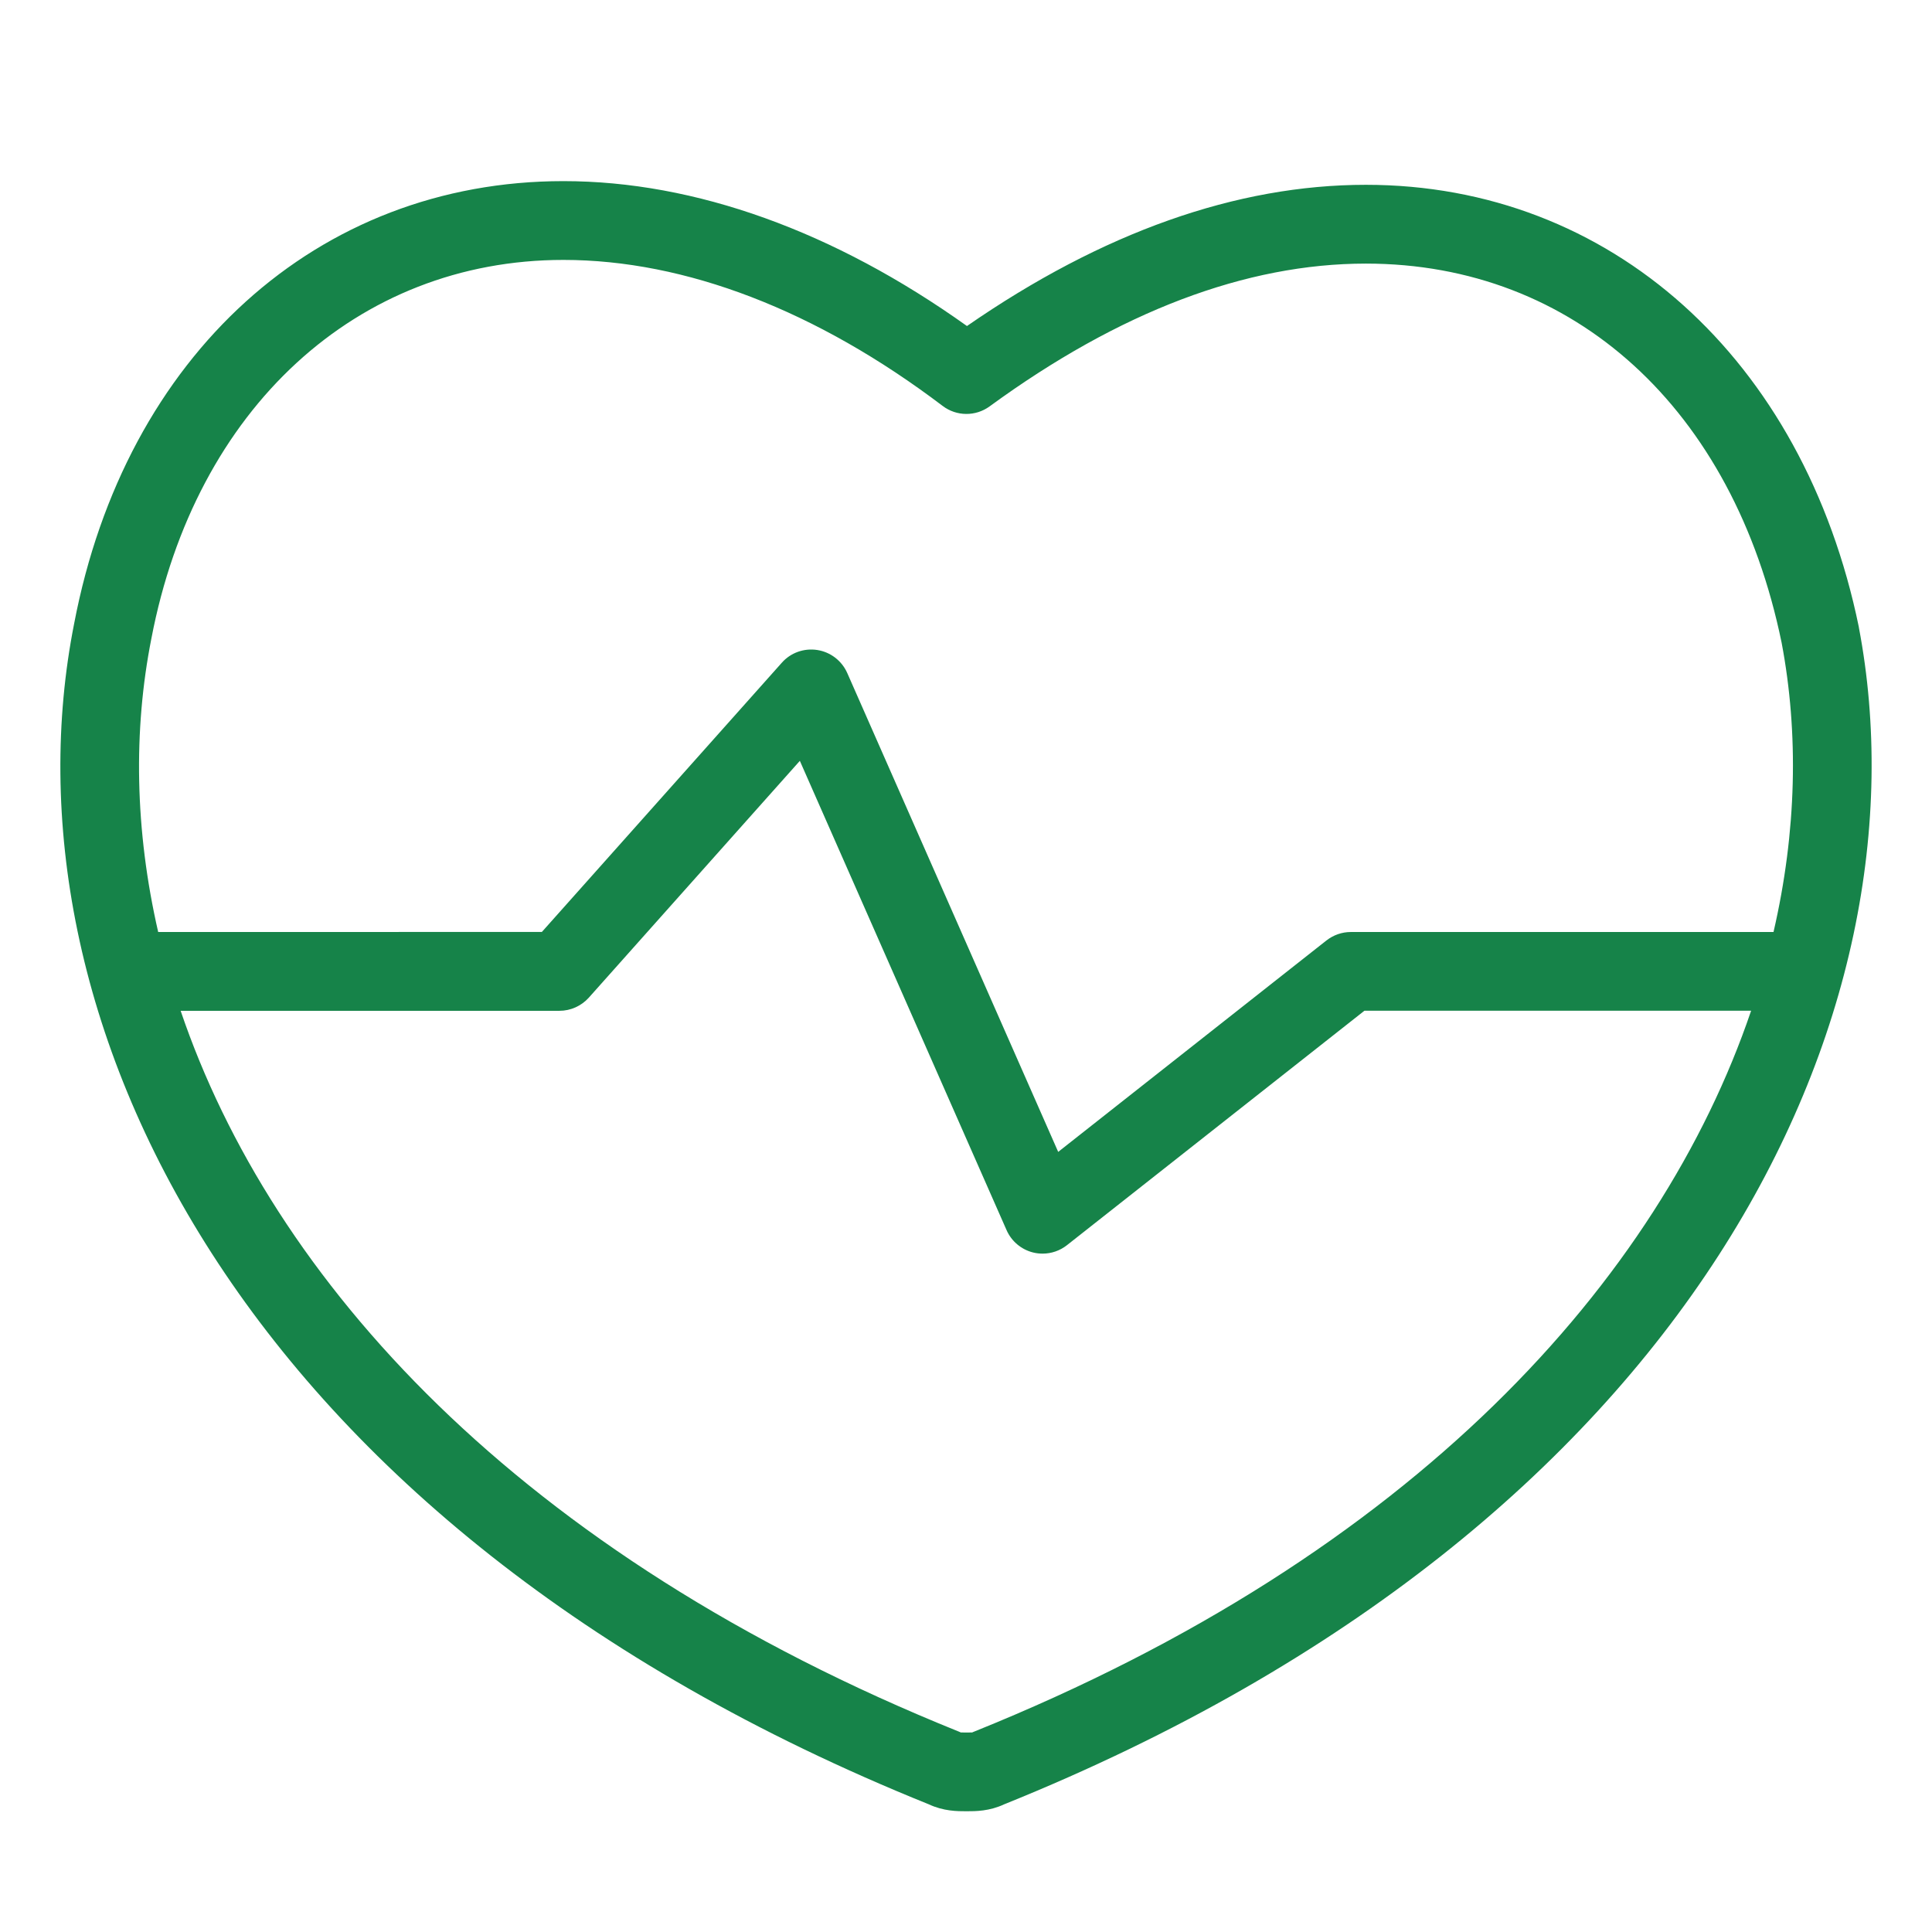<?xml version="1.0" encoding="UTF-8"?>
<svg width="32px" height="32px" viewBox="0 0 32 32" version="1.1" xmlns="http://www.w3.org/2000/svg" xmlns:xlink="http://www.w3.org/1999/xlink">
    <title>icons/benefit/robust_healthcare</title>
    <defs>
        <path d="M30.788,10.385 C29.873,5.936 26.668,3.061 22.624,3.061 C20.481,3.061 18.259,3.848 16.016,5.4 C13.813,3.828 11.512,3 9.332,3 C5.259,3 2.078,5.879 1.228,10.329 C-0.036,16.715 3.85,25.235 15.381,29.884 C15.629,30 15.856,30 16.008,30 C16.16,30 16.387,30 16.635,29.884 C28.093,25.264 32,16.769 30.789,10.394 C30.789,10.392 30.789,10.388 30.788,10.385 L30.788,10.385 Z M2.507,10.578 C3.235,6.767 5.913,4.305 9.332,4.305 C11.353,4.305 13.525,5.141 15.614,6.724 C15.844,6.898 16.159,6.9 16.391,6.731 C18.54,5.161 20.637,4.366 22.623,4.366 C26.073,4.366 28.712,6.771 29.509,10.644 C29.793,12.143 29.76,13.77 29.375,15.437 L22.373,15.437 C22.227,15.437 22.085,15.487 21.97,15.577 L17.527,19.079 L14.033,11.147 C13.943,10.944 13.756,10.8 13.537,10.766 C13.318,10.732 13.097,10.81 12.95,10.976 L8.975,15.436 L2.62,15.437 C2.232,13.746 2.207,12.095 2.507,10.578 L2.507,10.578 Z M16.129,28.683 C16.12,28.687 16.111,28.691 16.102,28.695 C16.08,28.696 16.039,28.696 16.008,28.696 C15.977,28.696 15.936,28.696 15.914,28.695 C15.905,28.691 15.896,28.687 15.887,28.683 C8.56,25.733 4.501,21.188 2.992,16.742 L9.267,16.742 C9.452,16.742 9.629,16.662 9.753,16.524 L13.248,12.602 L16.672,20.375 C16.753,20.559 16.915,20.696 17.111,20.745 C17.163,20.758 17.216,20.764 17.269,20.764 C17.413,20.764 17.555,20.716 17.671,20.625 L22.599,16.741 L29.004,16.741 C27.492,21.191 23.436,25.742 16.13,28.683 L16.129,28.683 Z" id="path-1"></path>
    </defs>
    <g id="icons/benefit/robust_healthcare" stroke="none" stroke-width="1" fill="none" fill-rule="evenodd">
        <mask id="mask-2" fill="white">
            <use xlink:href="#path-1"></use>
        </mask>
        <use id="robust_healthcare" fill="#168349" xlink:href="#path-1"></use>
    </g>
</svg>